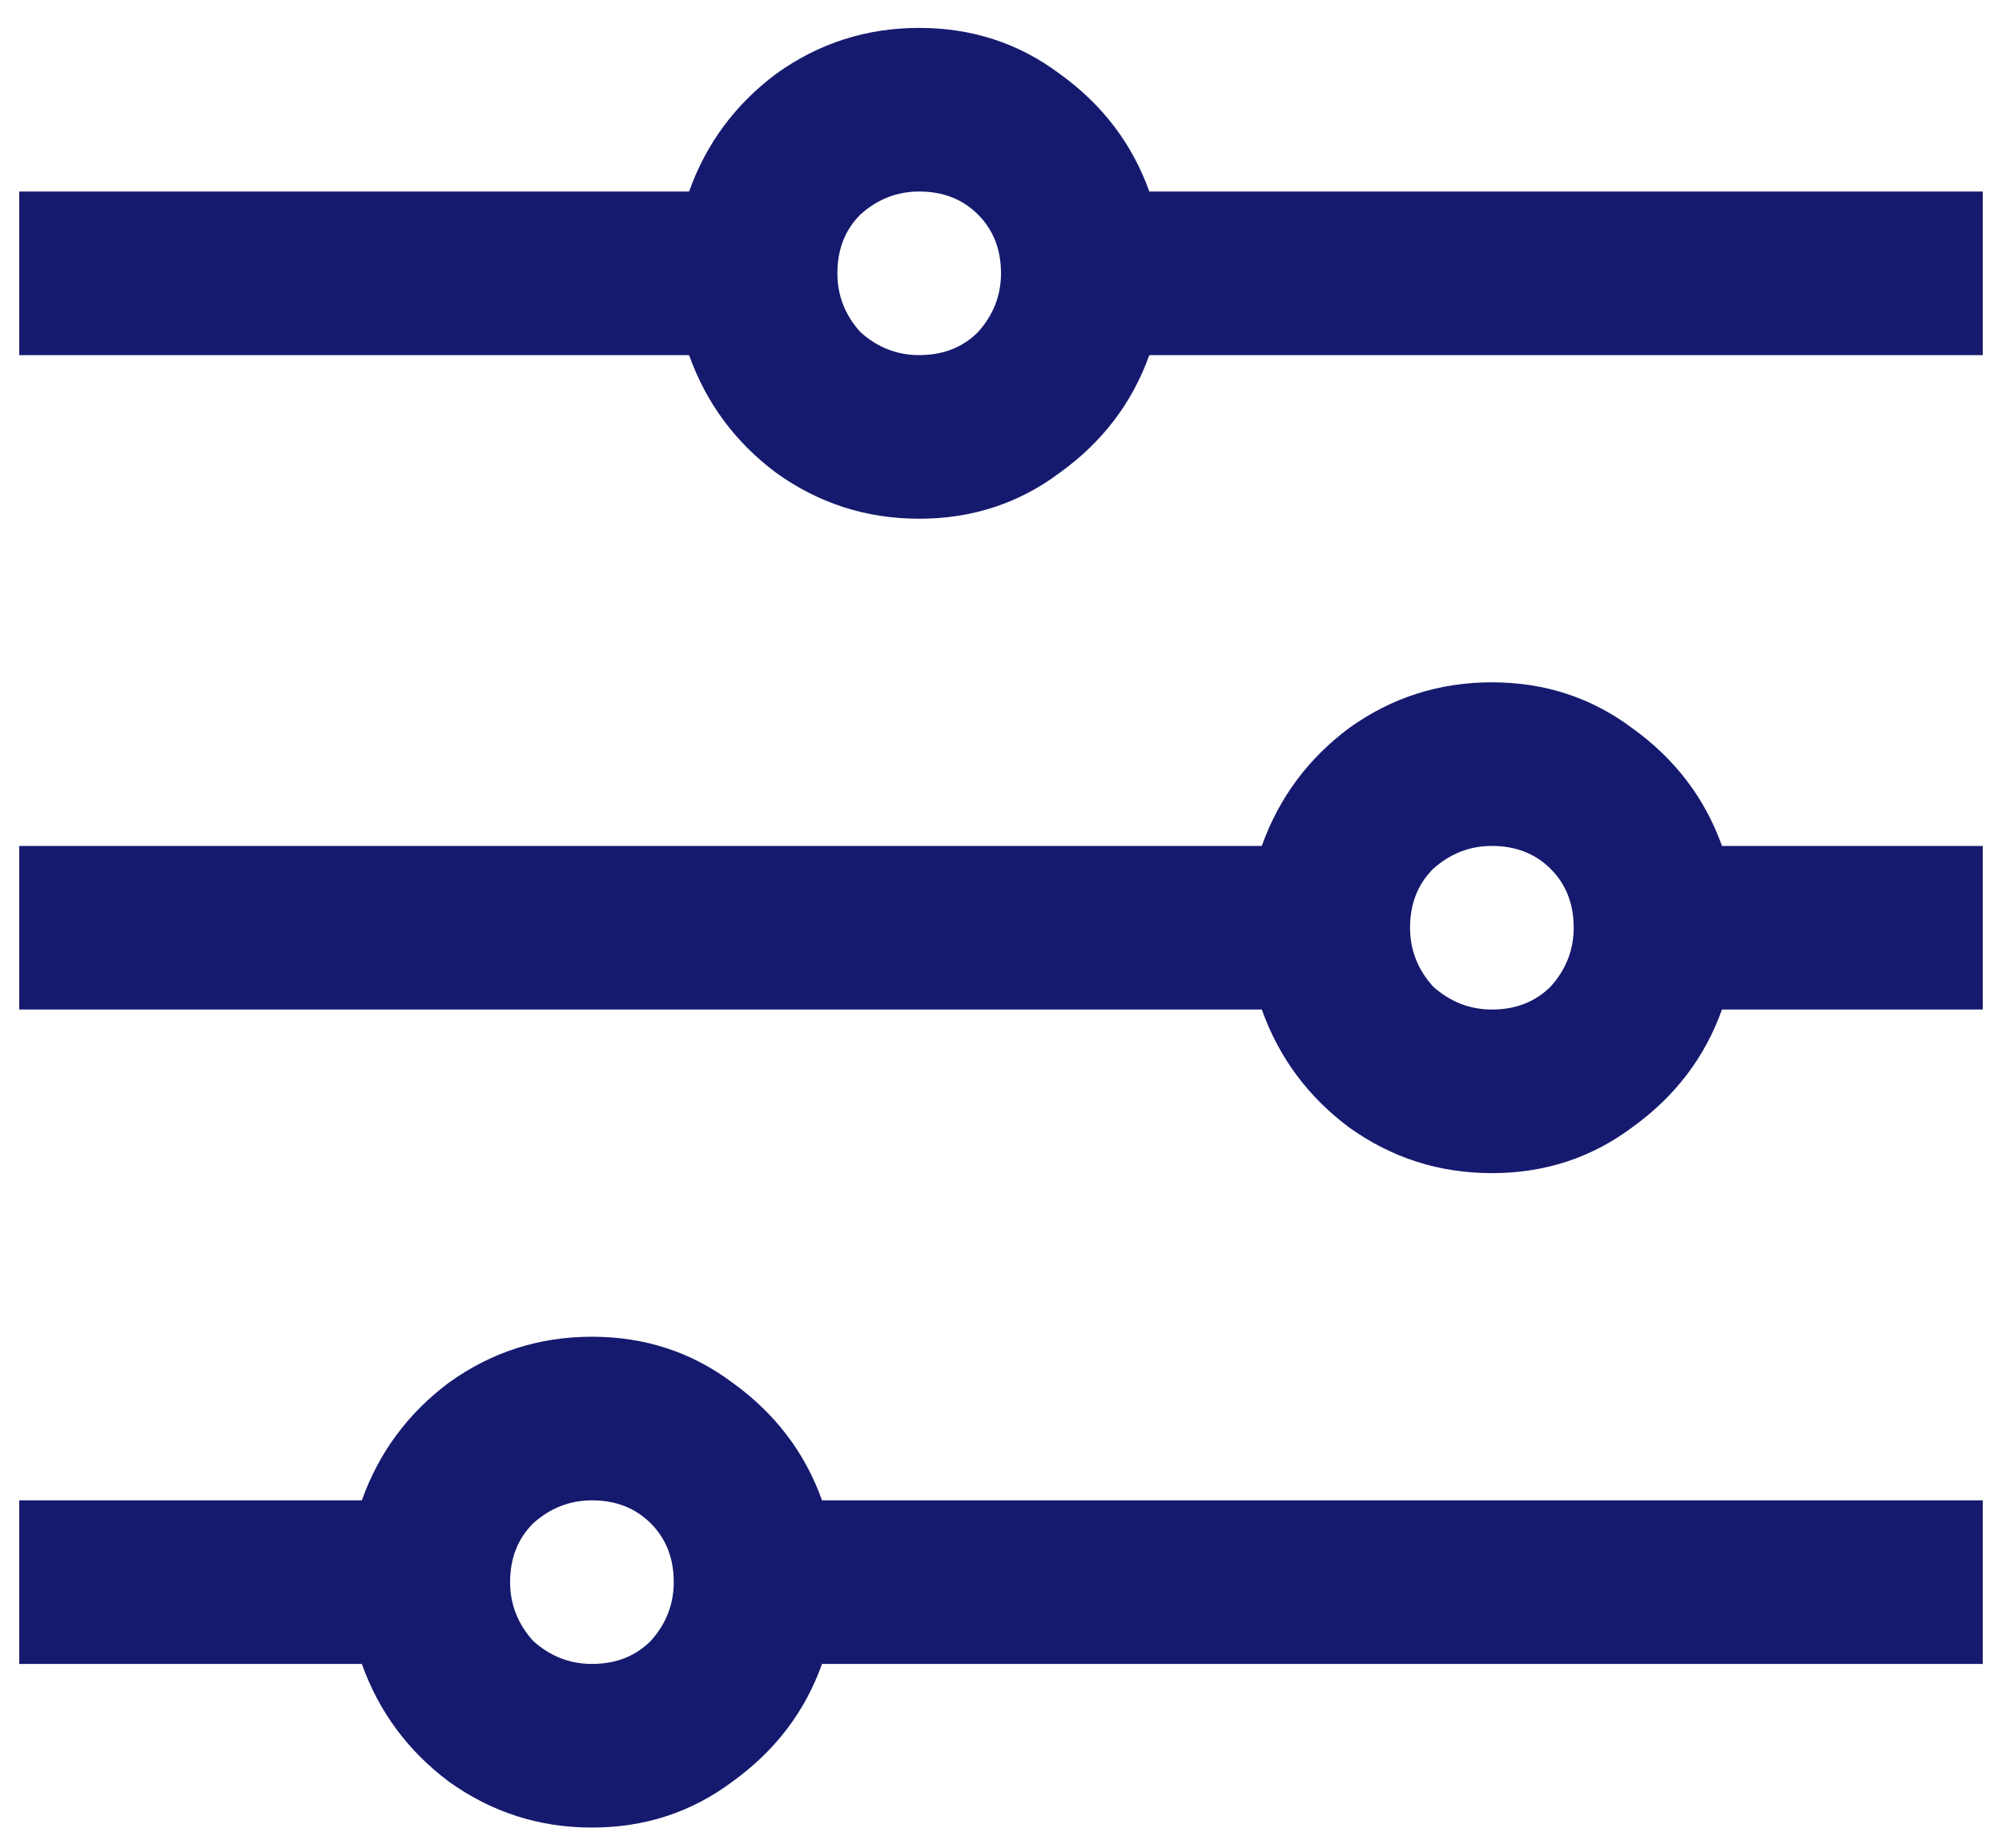 <svg width="65" height="60" viewBox="0 0 65 60" fill="none" xmlns="http://www.w3.org/2000/svg">
<path d="M29.844 0.906C28.128 0.906 26.579 1.404 25.195 2.4C23.867 3.396 22.926 4.669 22.373 6.219L0.625 6.219V11.531L22.373 11.531C22.926 13.081 23.867 14.354 25.195 15.35C26.579 16.346 28.128 16.844 29.844 16.844C31.559 16.844 33.081 16.346 34.409 15.35C35.793 14.354 36.761 13.081 37.315 11.531H64.375V6.219H37.315C36.761 4.669 35.793 3.396 34.409 2.4C33.081 1.404 31.559 0.906 29.844 0.906ZM29.844 6.219C30.619 6.219 31.255 6.468 31.753 6.966C32.251 7.464 32.5 8.1 32.5 8.875C32.5 9.594 32.251 10.231 31.753 10.784C31.255 11.282 30.619 11.531 29.844 11.531C29.124 11.531 28.488 11.282 27.935 10.784C27.436 10.231 27.188 9.594 27.188 8.875C27.188 8.1 27.436 7.464 27.935 6.966C28.488 6.468 29.124 6.219 29.844 6.219ZM48.438 22.156C46.722 22.156 45.172 22.654 43.789 23.65C42.461 24.646 41.52 25.919 40.967 27.469H0.625V32.781H40.967C41.52 34.331 42.461 35.603 43.789 36.6C45.172 37.596 46.722 38.094 48.438 38.094C50.153 38.094 51.675 37.596 53.003 36.6C54.386 35.603 55.355 34.331 55.908 32.781H64.375V27.469H55.908C55.355 25.919 54.386 24.646 53.003 23.65C51.675 22.654 50.153 22.156 48.438 22.156ZM48.438 27.469C49.212 27.469 49.849 27.718 50.347 28.216C50.845 28.714 51.094 29.35 51.094 30.125C51.094 30.844 50.845 31.481 50.347 32.034C49.849 32.532 49.212 32.781 48.438 32.781C47.718 32.781 47.082 32.532 46.528 32.034C46.03 31.481 45.781 30.844 45.781 30.125C45.781 29.35 46.03 28.714 46.528 28.216C47.082 27.718 47.718 27.469 48.438 27.469ZM19.219 43.406C17.503 43.406 15.954 43.904 14.57 44.9C13.242 45.897 12.301 47.169 11.748 48.719H0.625V54.031H11.748C12.301 55.581 13.242 56.853 14.57 57.85C15.954 58.846 17.503 59.344 19.219 59.344C20.934 59.344 22.456 58.846 23.784 57.85C25.168 56.853 26.136 55.581 26.689 54.031H64.375V48.719L26.689 48.719C26.136 47.169 25.168 45.897 23.784 44.9C22.456 43.904 20.934 43.406 19.219 43.406ZM19.219 48.719C19.994 48.719 20.63 48.968 21.128 49.466C21.626 49.964 21.875 50.6 21.875 51.375C21.875 52.094 21.626 52.731 21.128 53.284C20.63 53.782 19.994 54.031 19.219 54.031C18.499 54.031 17.863 53.782 17.31 53.284C16.811 52.731 16.562 52.094 16.562 51.375C16.562 50.6 16.811 49.964 17.31 49.466C17.863 48.968 18.499 48.719 19.219 48.719Z" fill="#161A6E"/>
</svg>
